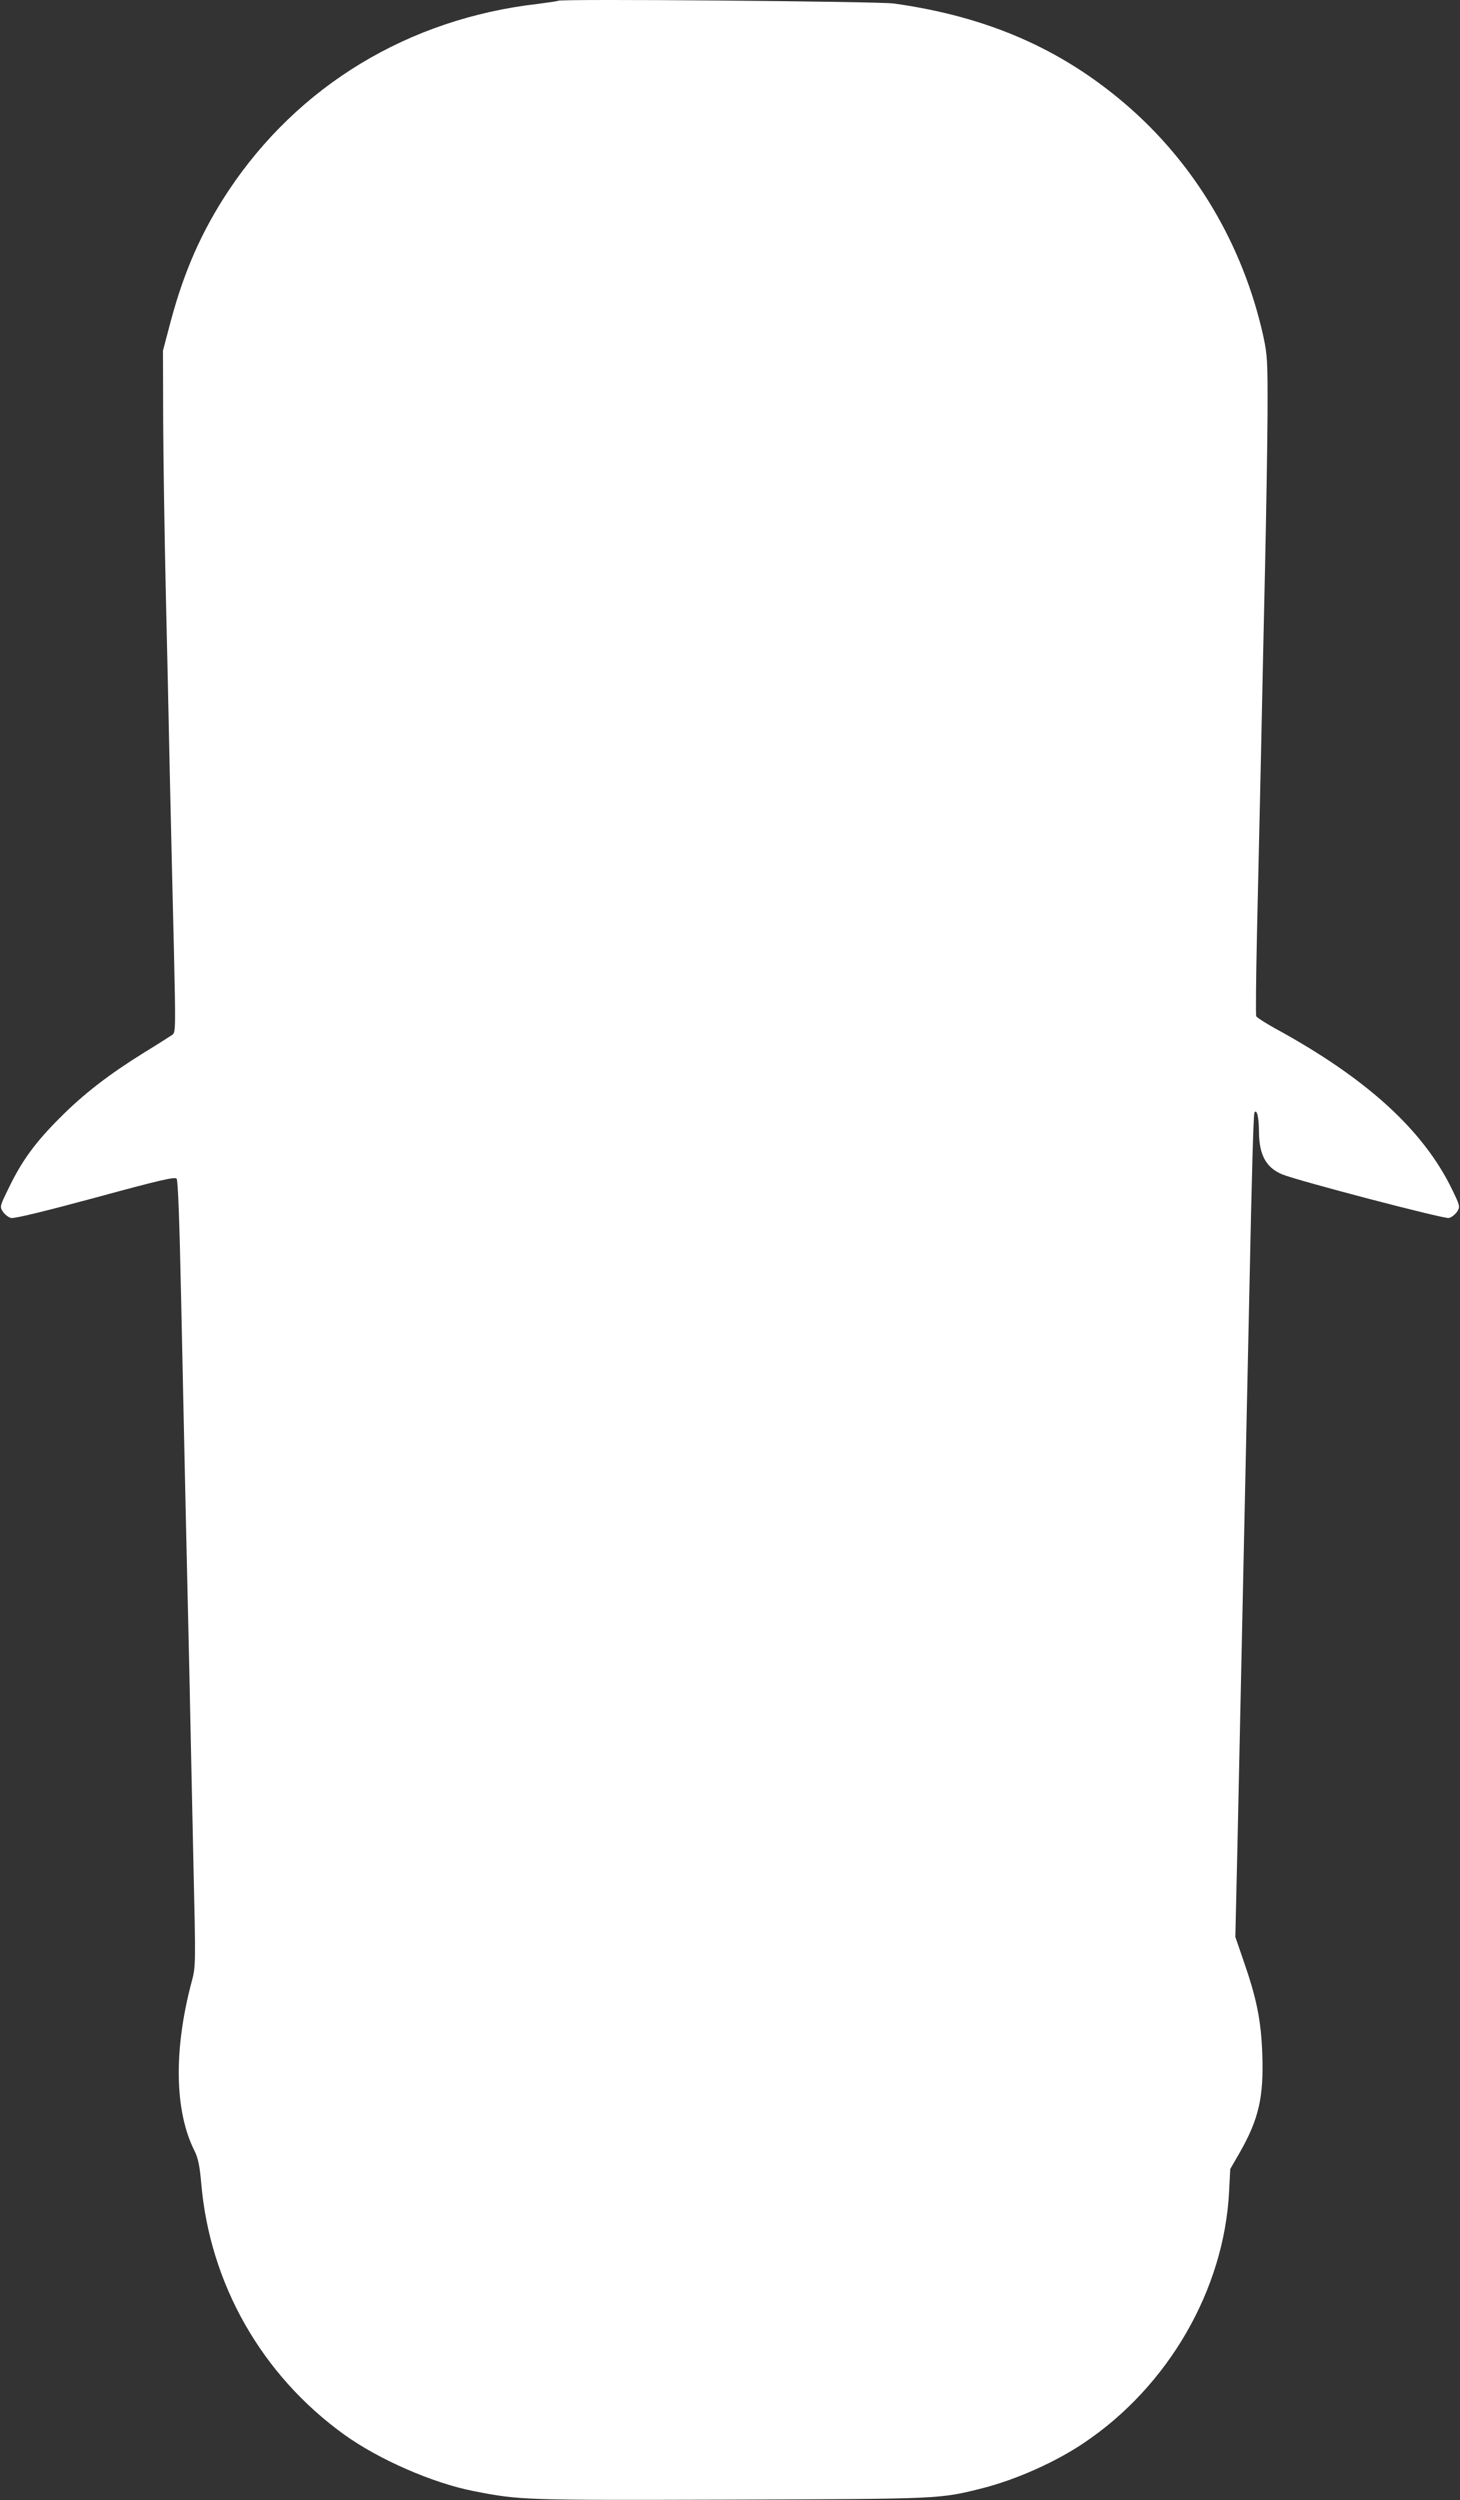 <?xml version="1.0" standalone="no"?>
<!DOCTYPE svg PUBLIC "-//W3C//DTD SVG 20010904//EN"
 "http://www.w3.org/TR/2001/REC-SVG-20010904/DTD/svg10.dtd">
<svg version="1.0" xmlns="http://www.w3.org/2000/svg"
 width="748pt" height="1280pt" viewBox="0 0 748 1280"
 preserveAspectRatio="xMidYMid meet">
<rect x="0" y="0" width="748" height="1280" fill="#333333" stroke="none"/>
<g transform="translate(0,1280) scale(0.1,-0.1)"
fill="#ffffff" stroke="none">
<path d="M2859 12796 c-2 -2 -49 -9 -104 -16 -662 -76 -1227 -418 -1586 -959
-134 -203 -224 -405 -293 -661 l-41 -155 1 -365 c1 -201 7 -583 13 -850 6
-267 16 -696 21 -955 6 -258 15 -661 21 -895 9 -404 9 -426 -8 -438 -10 -7
-74 -48 -143 -90 -182 -113 -311 -212 -435 -337 -124 -124 -193 -218 -260
-357 -46 -94 -47 -96 -30 -122 10 -14 28 -29 42 -32 15 -4 172 34 431 104 334
91 409 108 417 97 7 -8 15 -230 23 -617 7 -331 17 -792 22 -1023 5 -231 14
-627 20 -880 5 -253 15 -697 21 -986 12 -522 12 -527 -9 -605 -93 -349 -88
-664 15 -867 18 -37 26 -75 34 -165 44 -516 311 -984 734 -1288 177 -127 452
-247 661 -288 240 -47 250 -47 1314 -44 1086 4 1072 3 1295 59 172 44 374 134
519 232 433 291 718 786 743 1287 l6 115 49 85 c97 170 123 283 115 504 -6
172 -29 285 -97 480 l-41 119 11 476 c15 709 29 1357 60 2791 14 682 22 944
27 954 12 20 23 -25 23 -99 1 -119 37 -184 120 -218 81 -33 830 -229 853 -223
14 3 32 18 42 32 16 26 16 28 -25 113 -148 306 -440 571 -908 826 -50 28 -94
56 -96 62 -3 7 -1 201 4 430 5 230 14 630 20 888 5 259 15 695 21 970 6 275
12 633 13 795 1 275 -1 302 -22 400 -104 467 -351 883 -706 1187 -333 285
-709 448 -1186 515 -81 11 -1710 25 -1721 14z"/>
</g>
</svg>
